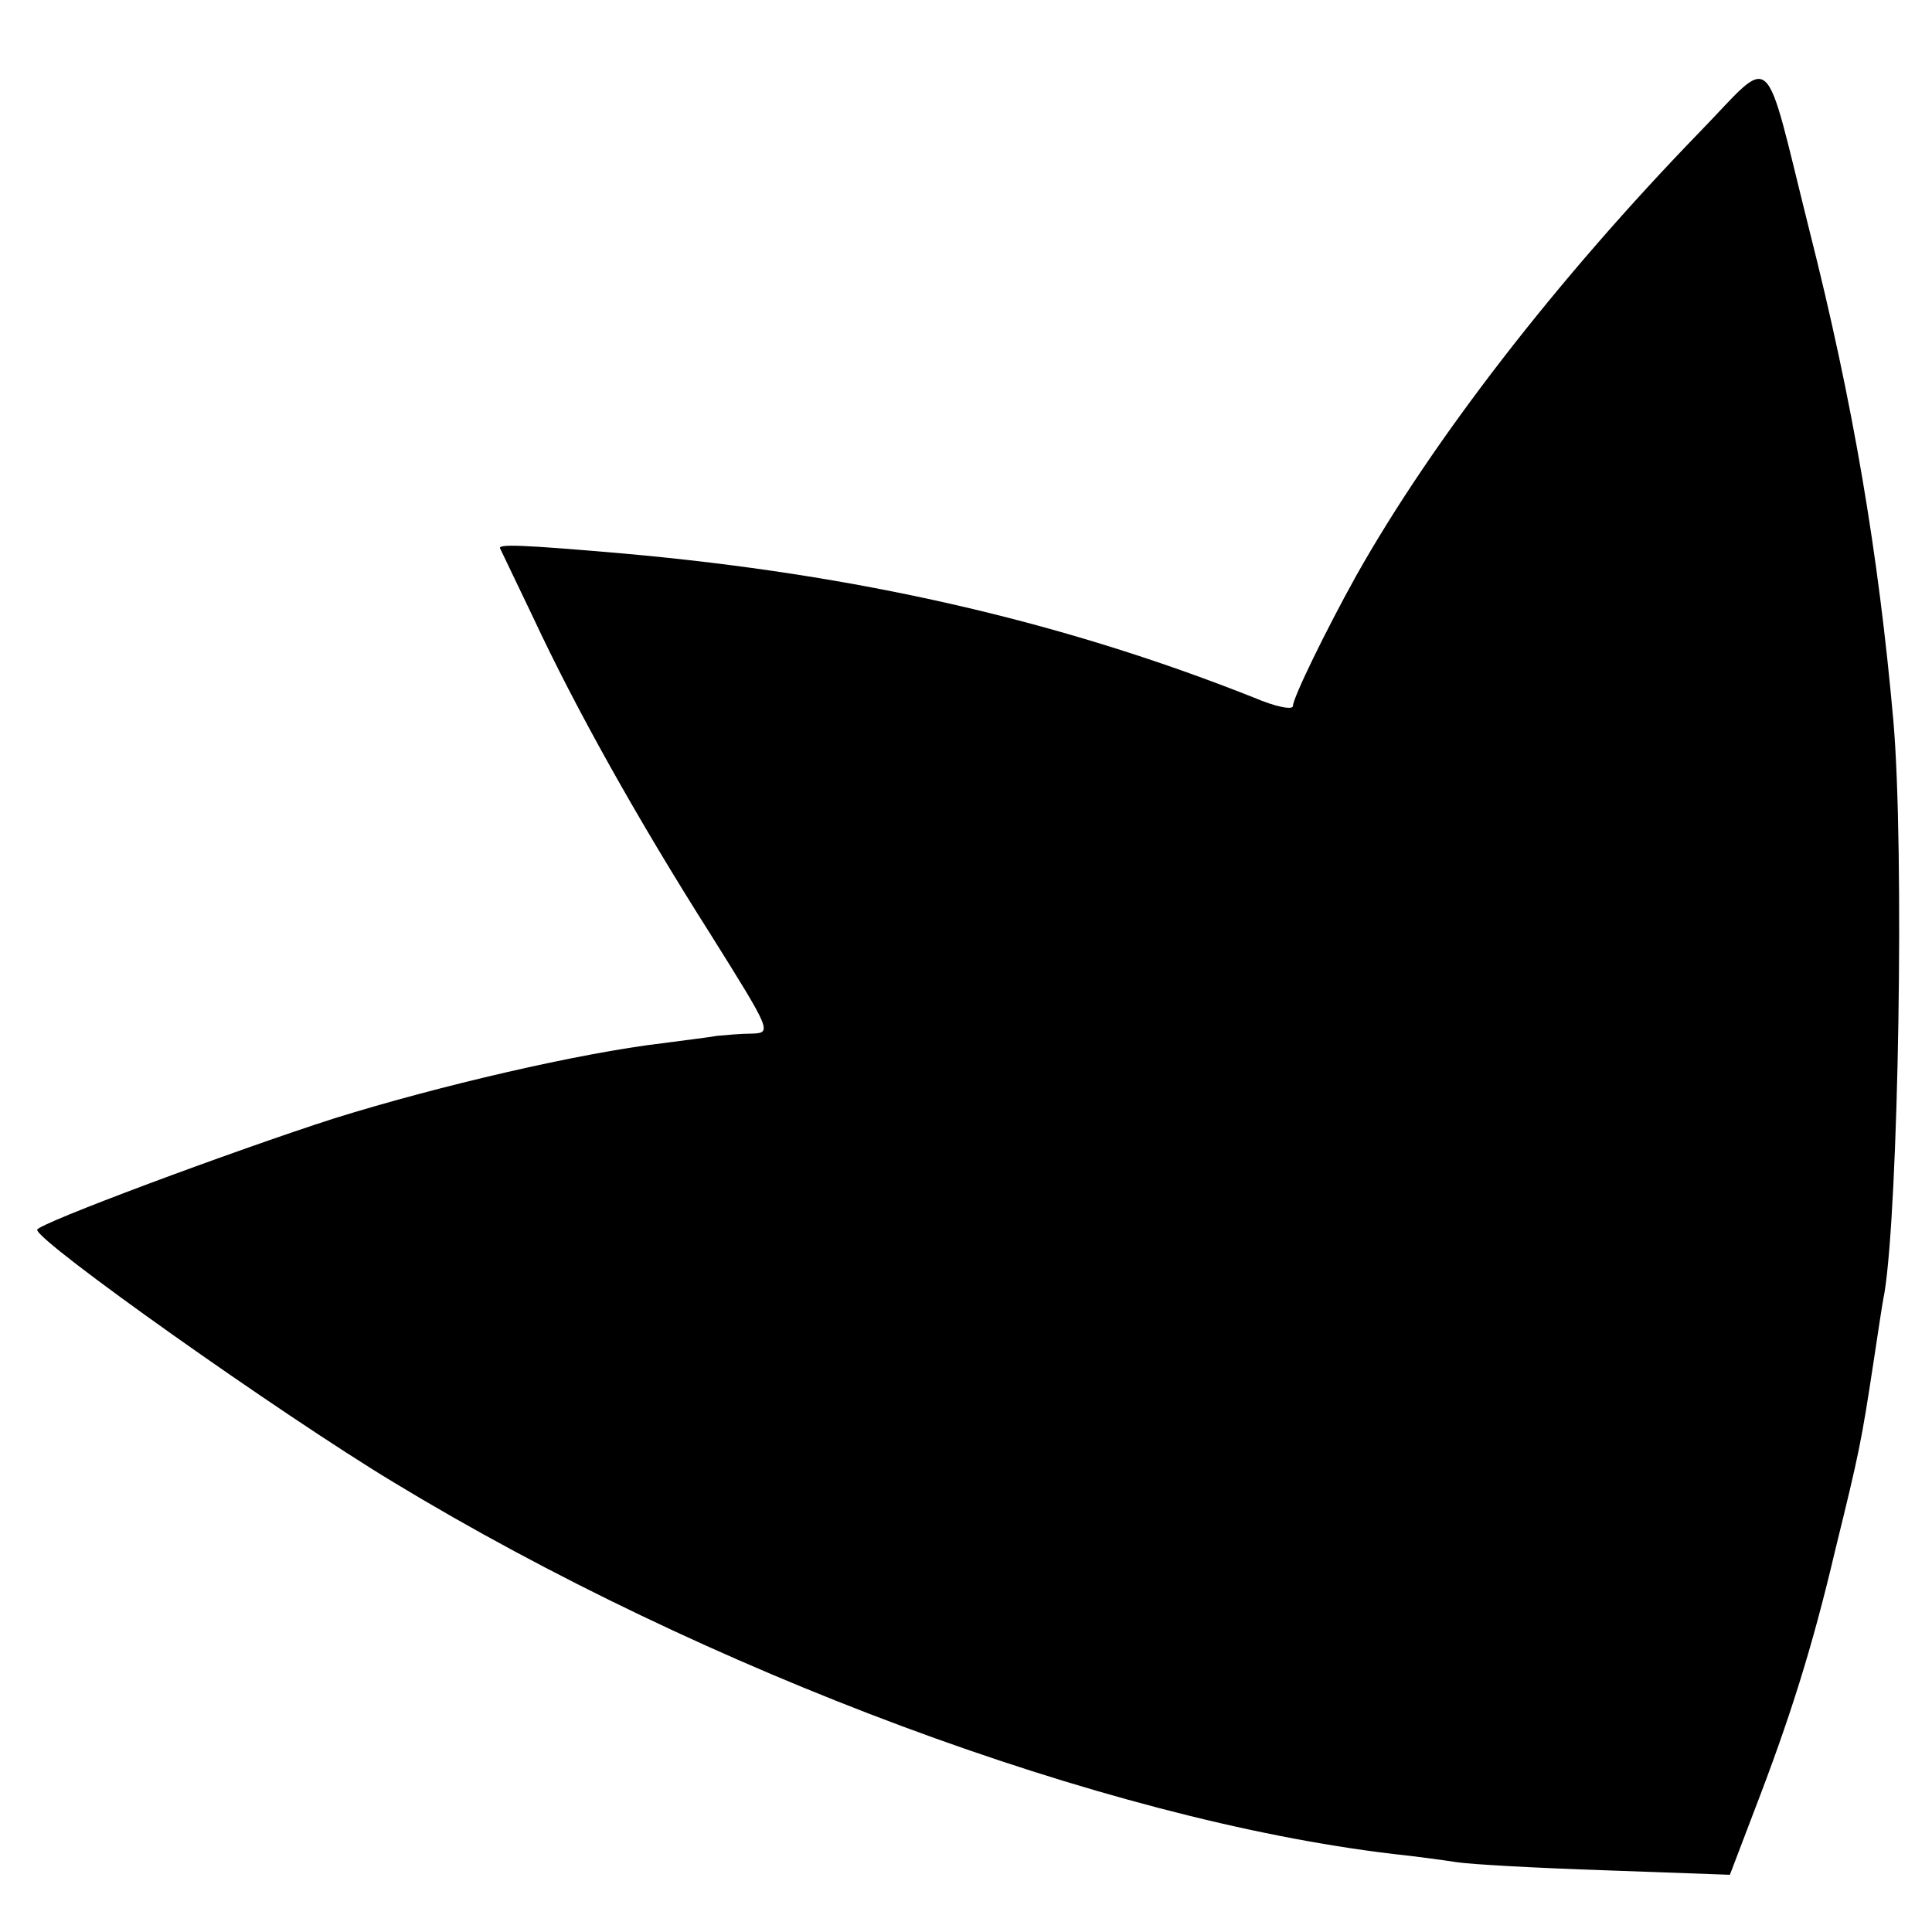 <?xml version="1.0" standalone="no"?>
<!DOCTYPE svg PUBLIC "-//W3C//DTD SVG 20010904//EN"
 "http://www.w3.org/TR/2001/REC-SVG-20010904/DTD/svg10.dtd">
<svg version="1.0" xmlns="http://www.w3.org/2000/svg"
 width="260pt" height="260pt" viewBox="0 0 260 260"
 preserveAspectRatio="xMidYMid meet">
<g transform="translate(0,260) scale(0.1,-0.1)"
fill="#000000" stroke="none">
<path d="M2288 2423 c-193 -199 -360 -415 -463 -598 -40 -72 -85 -164 -85
-175 0 -6 -24 -1 -52 11 -262 104 -535 166 -848 194 -138 12 -170 13 -167 7 2
-4 22 -46 45 -94 56 -120 139 -269 238 -425 82 -131 83 -133 56 -134 -15 0
-36 -2 -47 -3 -11 -2 -44 -6 -74 -10 -110 -13 -300 -57 -441 -101 -134 -43
-400 -142 -400 -150 0 -16 326 -247 480 -340 419 -254 956 -454 1345 -500 28
-3 66 -8 85 -11 19 -3 110 -8 201 -11 l167 -6 32 84 c49 127 79 222 110 354
32 130 35 145 51 250 6 39 12 81 15 95 19 117 27 598 12 770 -20 225 -54 427
-113 660 -63 252 -46 237 -147 133z"/>
</g>
</svg>
